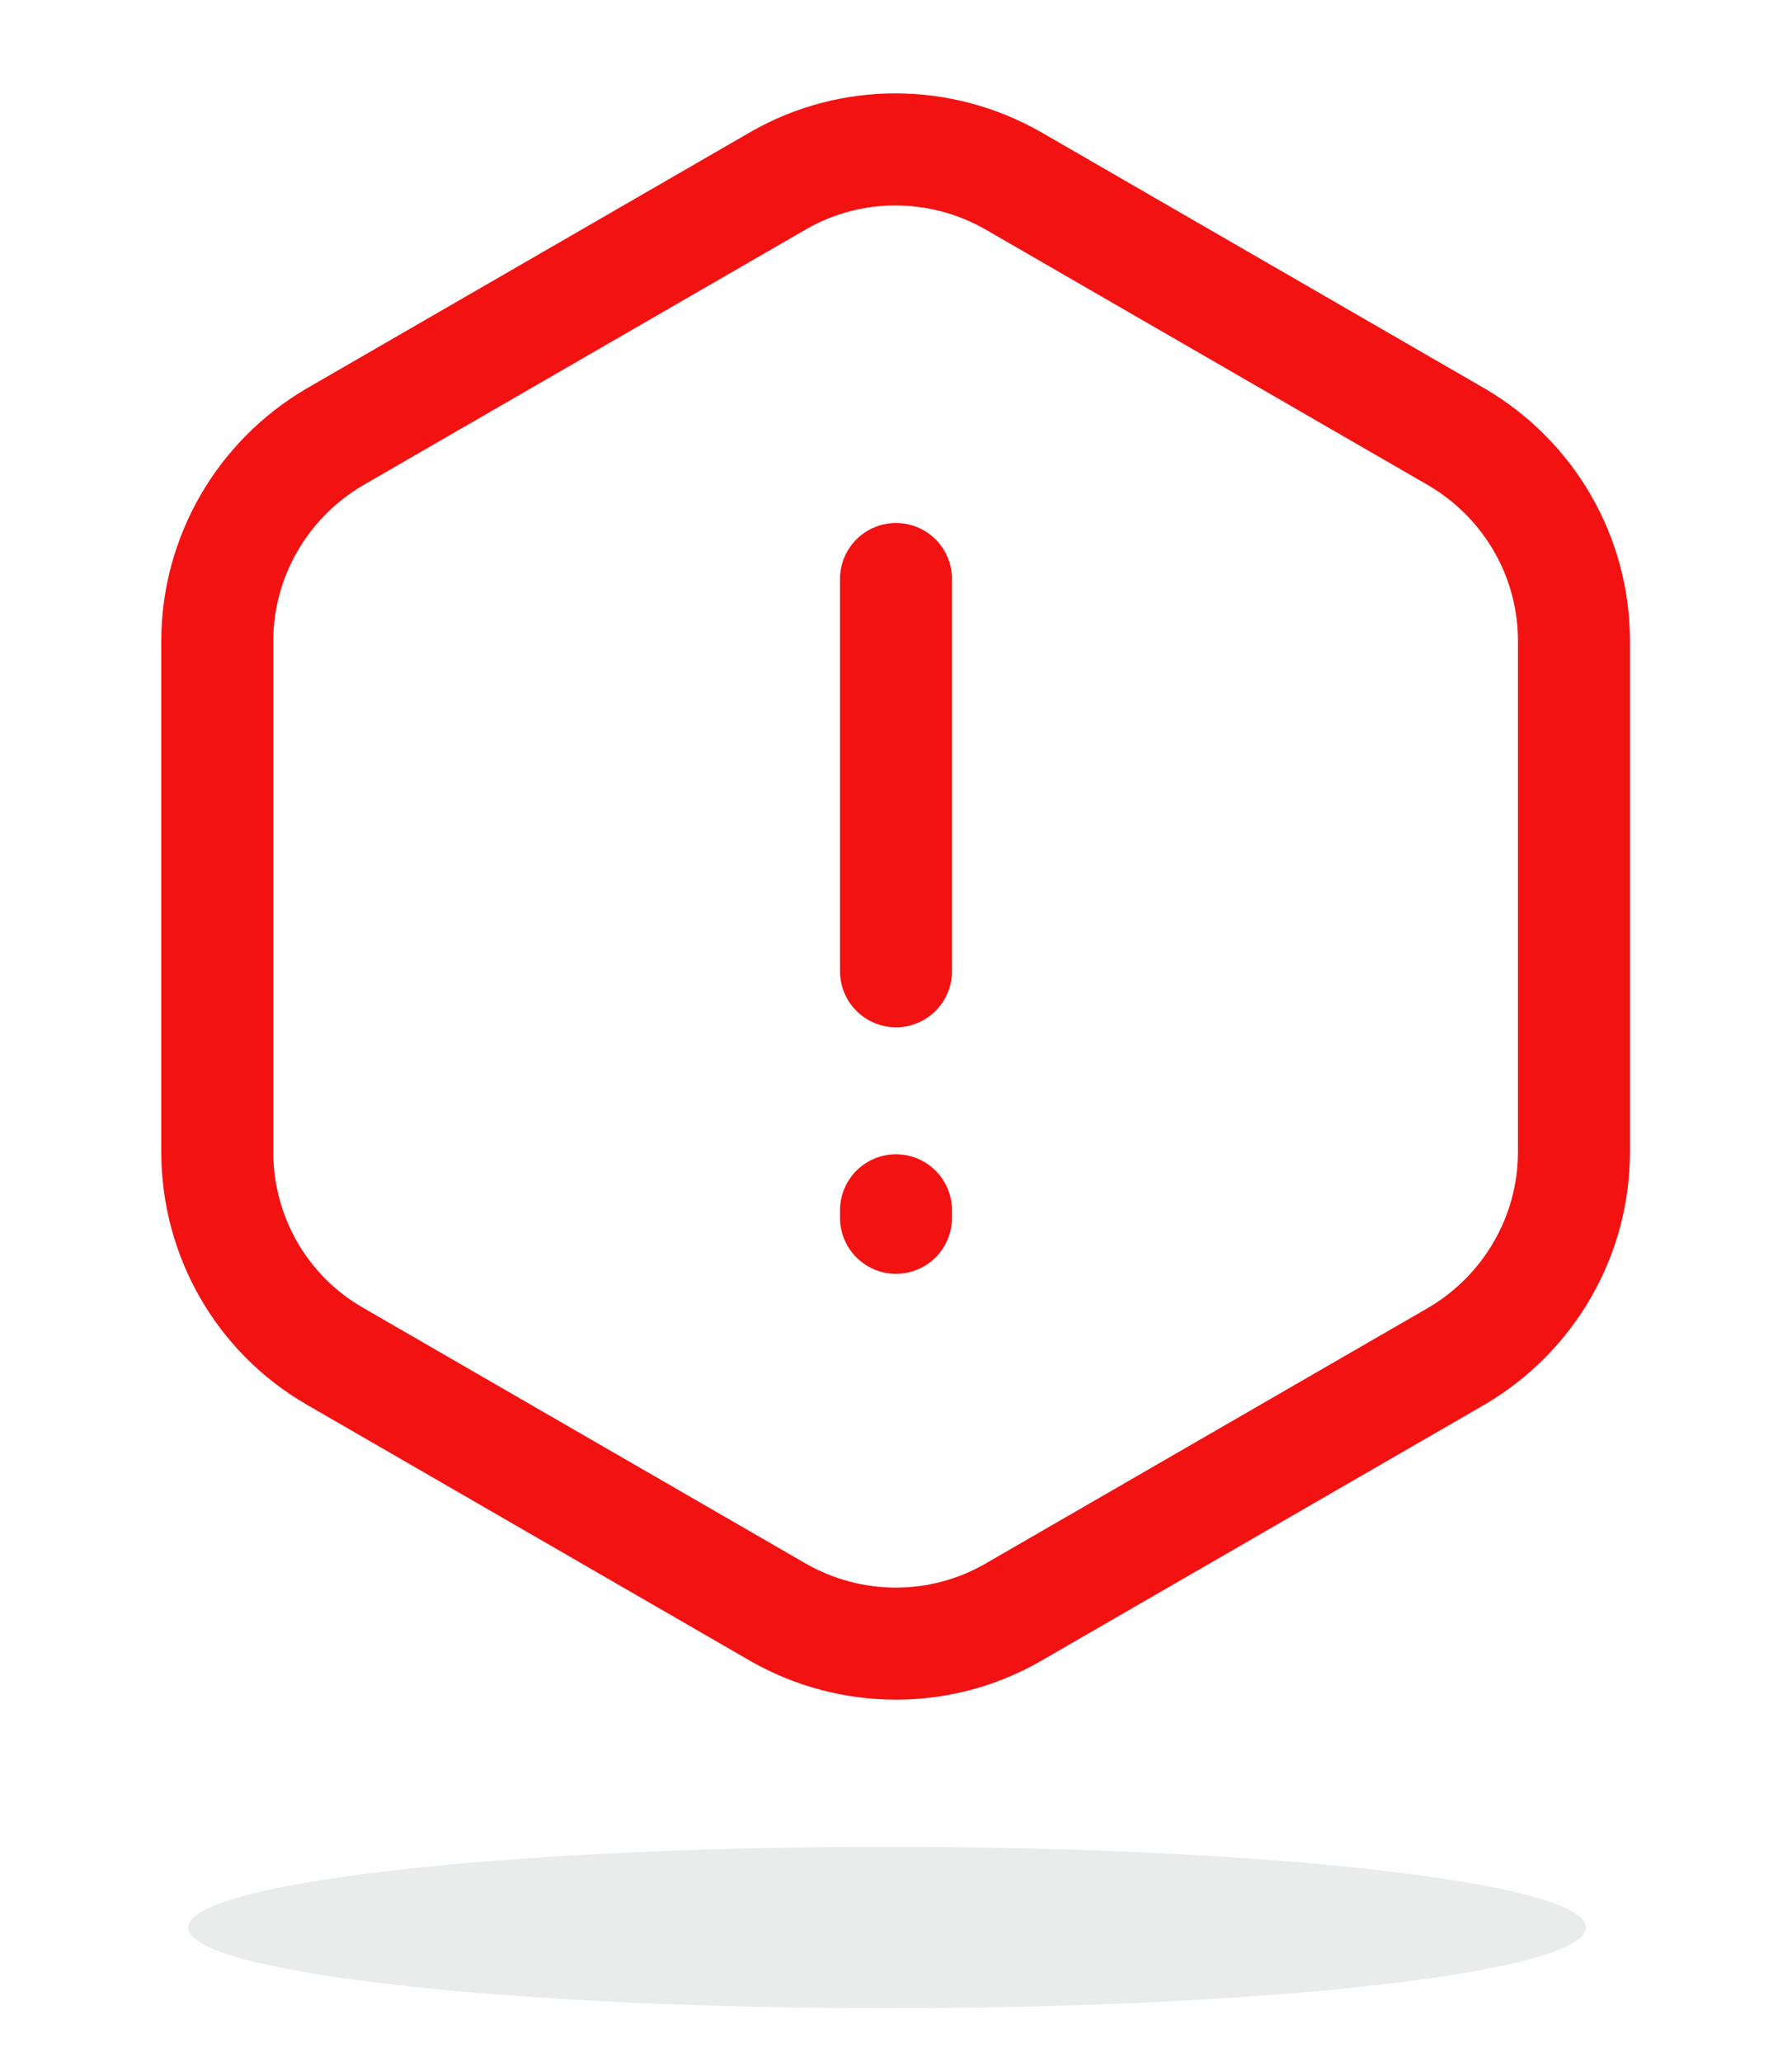 <svg width="40" height="46" viewBox="0 0 40 46" fill="none" xmlns="http://www.w3.org/2000/svg">
<g clip-path="url(#clip0_3405_37)">
<g opacity="0.1" filter="url(#filter0_f_3405_37)">
<path d="M19.8 44.8C28.416 44.8 35.4 43.994 35.4 43C35.4 42.006 28.416 41.2 19.8 41.2C11.184 41.2 4.2 42.006 4.2 43C4.2 43.994 11.184 44.8 19.8 44.8Z" fill="#2C2F33"/>
</g>
</g>
<path d="M20 12.917V21.667" stroke="#F31212" stroke-width="2.5" stroke-linecap="round" stroke-linejoin="round"/>
<path d="M35.133 14.3V25.7C35.133 27.567 34.133 29.3 32.517 30.25L22.617 35.967C21 36.9 19 36.9 17.367 35.967L7.467 30.25C5.85 29.317 4.85 27.583 4.85 25.7V14.3C4.85 12.433 5.85 10.7 7.467 9.75L17.367 4.033C18.983 3.1 20.983 3.1 22.617 4.033L32.517 9.75C34.133 10.7 35.133 12.417 35.133 14.3Z" stroke="#F31212" stroke-width="2.5" stroke-linecap="round" stroke-linejoin="round"/>
<path d="M20 27V27.167" stroke="#F31212" stroke-width="2.5" stroke-linecap="round" stroke-linejoin="round"/>
<defs>
<filter id="filter0_f_3405_37" x="3.2" y="40.2" width="33.2" height="5.6" filterUnits="userSpaceOnUse" color-interpolation-filters="sRGB">
<feFlood flood-opacity="0" result="BackgroundImageFix"/>
<feBlend mode="normal" in="SourceGraphic" in2="BackgroundImageFix" result="shape"/>
<feGaussianBlur stdDeviation="0.5" result="effect1_foregroundBlur_3405_37"/>
</filter>
<clipPath id="clip0_3405_37">
<rect width="33.6" height="6" fill="white" transform="translate(3 40)"/>
</clipPath>
</defs>
</svg>
